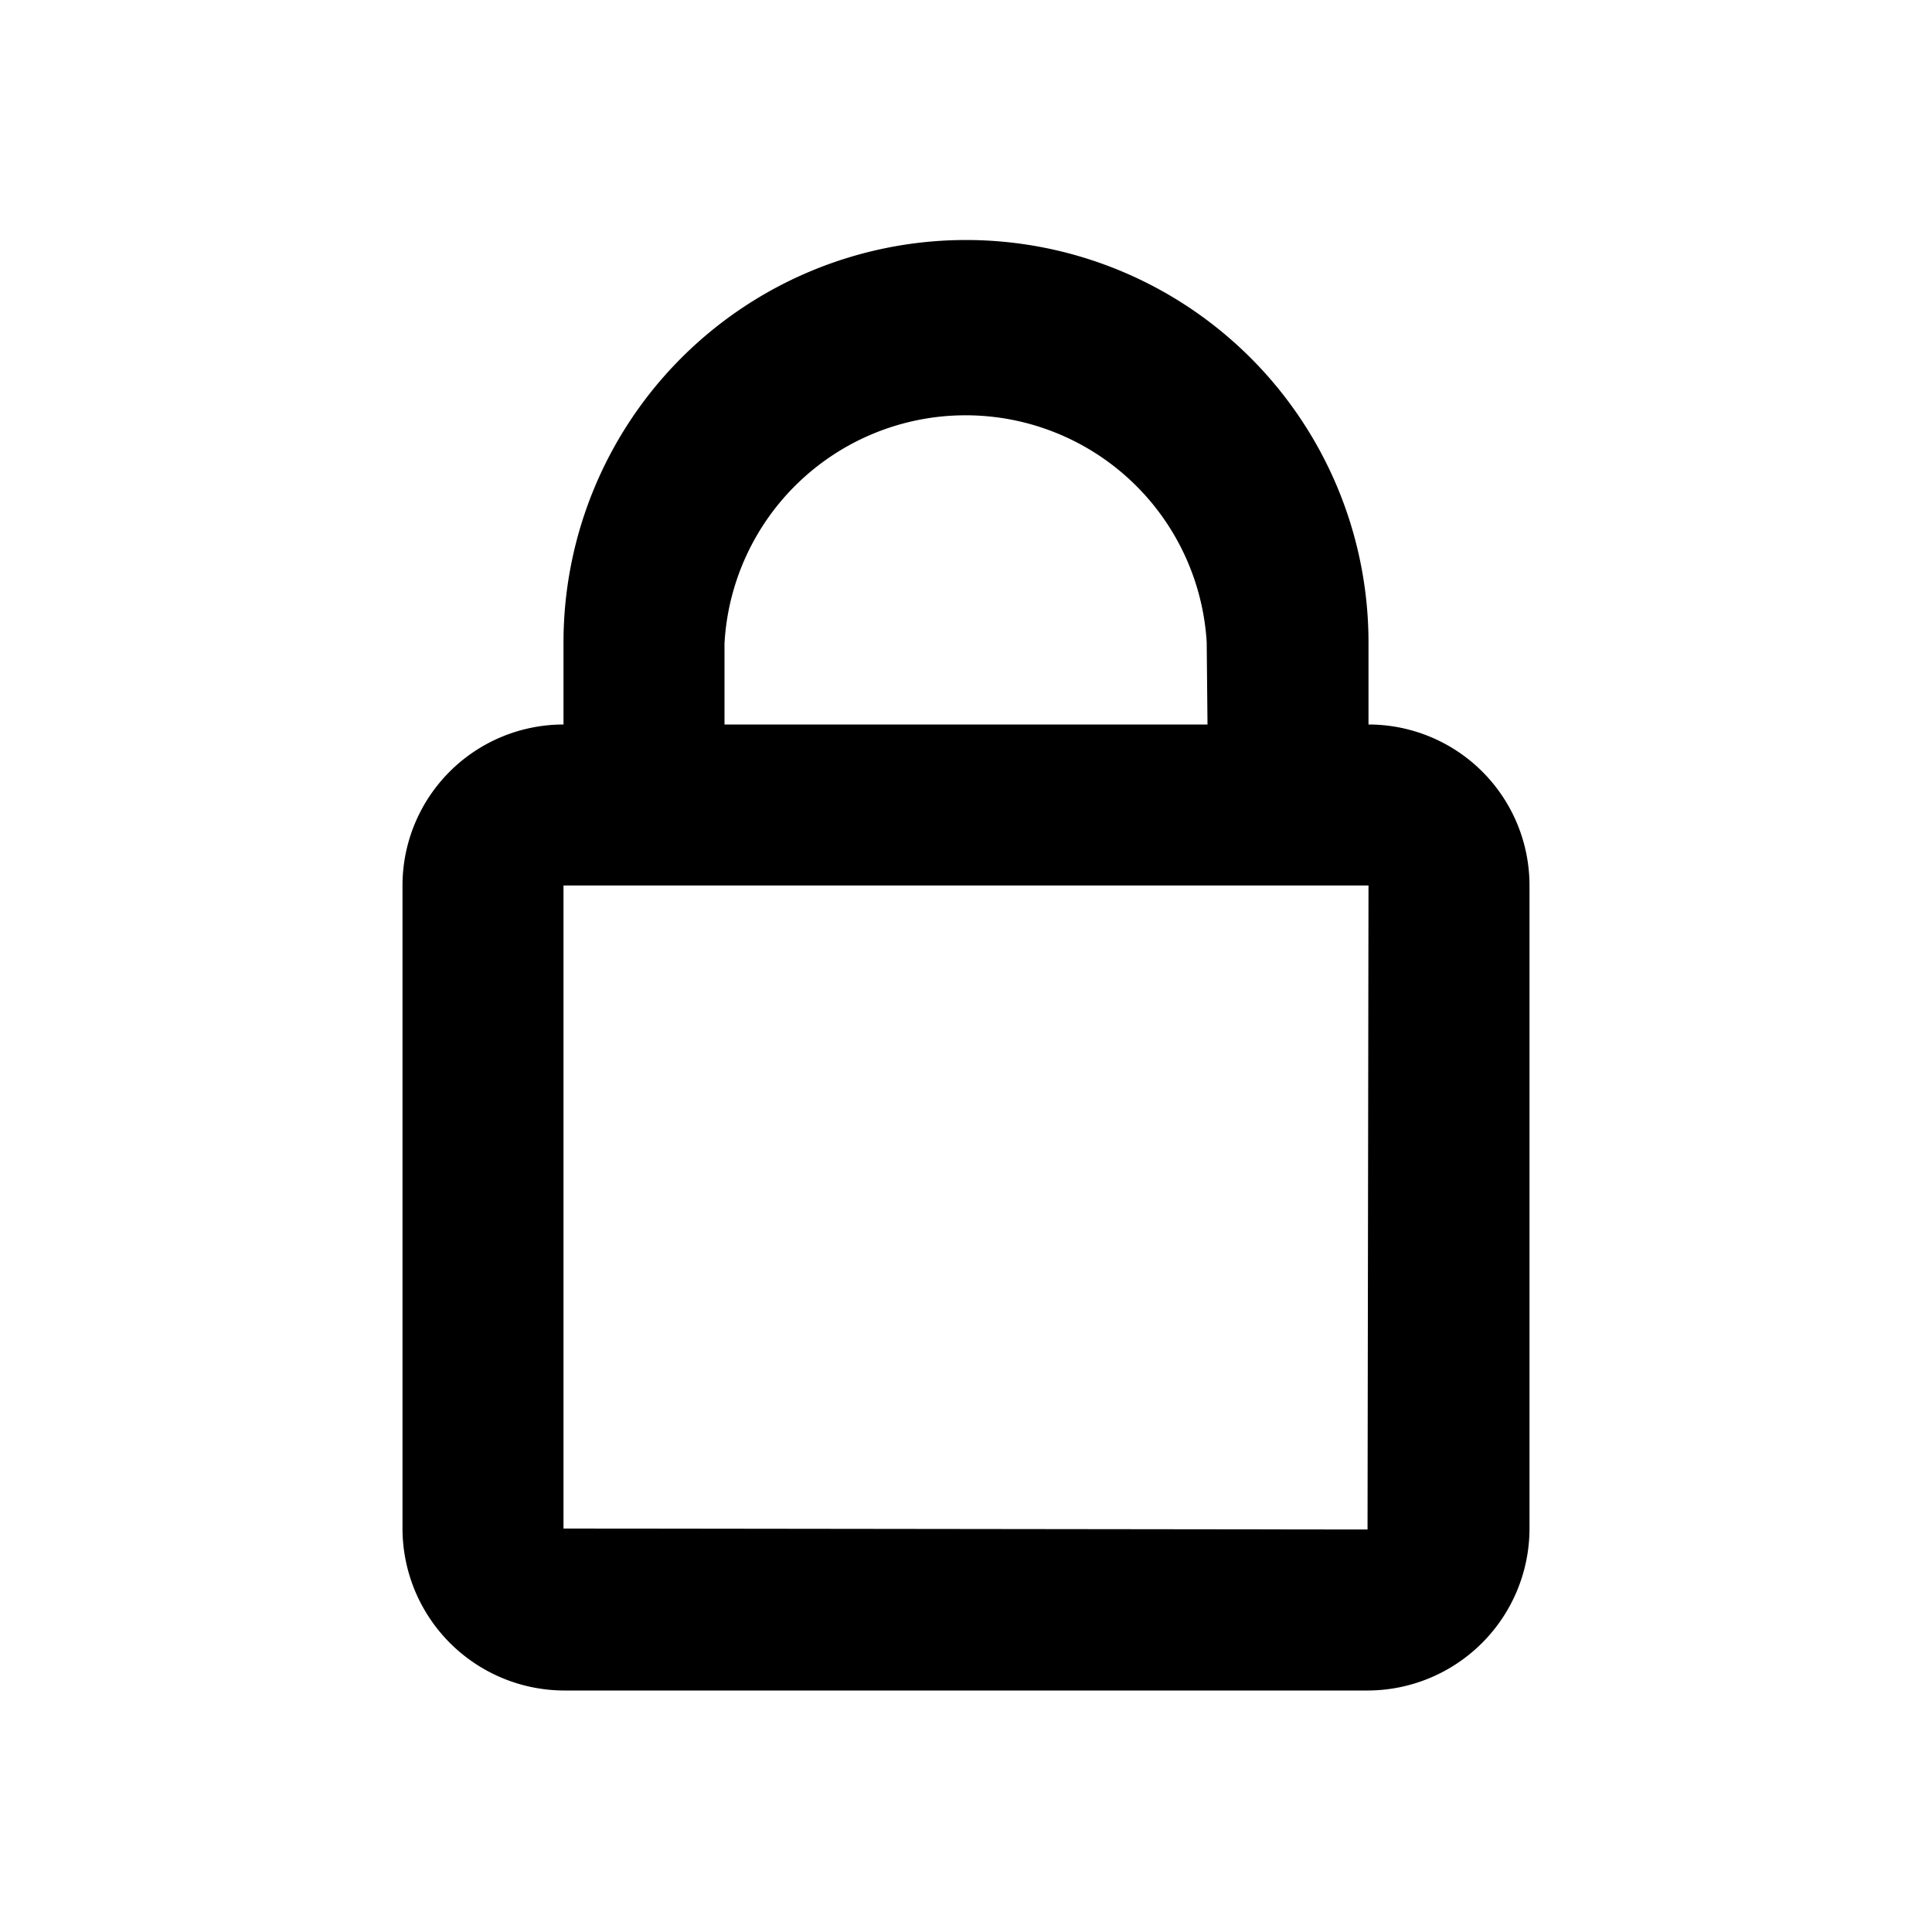 <svg xmlns="http://www.w3.org/2000/svg" viewBox="0 0 24 24" height="800px" width="800px" fill="#000000">
  <path d="M17 9V7.969a5 5 0 0 0-10 .025V9a2 2 0 0 0-2 2v7.988A2.014 2.014 0 0 0 7.012 21h9.977A2.014 2.014 0 0 0 19 18.988V11a2 2 0 0 0-2-2zM9 7.994a3 3 0 0 1 5.99-.016L15 9H9V7.994zM16.988 19L7 18.988V11h10z"></path>
</svg>